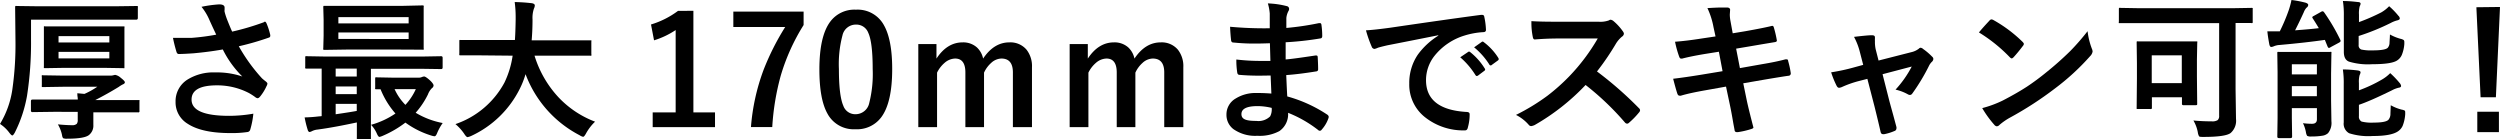 <svg xmlns="http://www.w3.org/2000/svg" viewBox="0 0 462.51 25.73"><path d="M0,22.93a17,17,0,0,0,2.27-6.28,58.53,58.53,0,0,0,.59-9.32L2.8,1.41q0-.25.06-.3a.42.42,0,0,1,.24,0l3.79.05H21.51l3.74-.05c.14,0,.22,0,.25.06a.51.51,0,0,1,0,.26V3.32c0,.21-.1.32-.29.32l-3.74,0H5.74V7.36A63.63,63.63,0,0,1,5,17.72a24.46,24.46,0,0,1-2.26,6.81c-.2.35-.35.53-.46.53s-.3-.17-.56-.51A6.71,6.71,0,0,0,0,22.93Zm9.88-2.24L6,20.74c-.19,0-.28-.1-.28-.3V18.72c0-.2.09-.3.28-.3l3.86,0h4.53c0-.09,0-.29-.05-.59s0-.42-.06-.57c.32,0,.77.07,1.35.11A14.5,14.5,0,0,0,18,16.05H11.73L8,16.11c-.15,0-.23,0-.26-.06a.47.47,0,0,1,0-.25V14.23a.59.59,0,0,1,0-.3.47.47,0,0,1,.25,0l3.73.06h8.79a1.65,1.65,0,0,0,.43-.06l.35-.08a2.16,2.16,0,0,1,1.07.56c.49.38.74.65.74.81s-.13.3-.37.39a5.48,5.48,0,0,0-.78.48q-2,1.23-4.32,2.42H21.7l3.84,0c.14,0,.23,0,.26,0a.47.47,0,0,1,0,.25v1.72a.23.23,0,0,1-.3.3l-3.84,0H17.27v.21l0,2.11a2.21,2.21,0,0,1-.85,1.91c-.58.43-1.91.65-4,.65a1.66,1.66,0,0,1-.75-.1,1.22,1.22,0,0,1-.19-.55,6.5,6.5,0,0,0-.77-2c1.06.1,1.92.15,2.59.15a1.21,1.21,0,0,0,.9-.25,1.11,1.11,0,0,0,.18-.74V20.69Zm9.18-15.8,3.69,0c.16,0,.25,0,.27,0a.66.66,0,0,1,0,.29l0,2.2V10.1l0,2.25c0,.14,0,.23,0,.26a.62.62,0,0,1-.26,0l-3.69-.06h-7l-3.67.06c-.15,0-.25,0-.28-.06a.42.42,0,0,1,0-.24l0-2.25V7.38l0-2.2c0-.16,0-.26,0-.3a.53.53,0,0,1,.27,0l3.67,0Zm1.17,1.8h-9.4V7.86h9.4Zm0,4.11V9.6h-9.4v1.2Z"/><path d="M40,6.41c-.63-1.33-1.07-2.29-1.33-2.88a10.36,10.36,0,0,0-1.39-2.27A22.25,22.25,0,0,1,40.55.81c.64,0,1,.19,1,.58v.4a1.34,1.34,0,0,0,0,.38A12.12,12.12,0,0,0,42,3.58c.45,1.14.77,1.9.95,2.27a46.81,46.81,0,0,0,5.85-1.73A.63.63,0,0,1,49,4c.09,0,.19.09.29.28A12.45,12.45,0,0,1,50,6.47a1.15,1.15,0,0,1,0,.16.32.32,0,0,1-.24.32,50.63,50.63,0,0,1-5.58,1.61,31.79,31.79,0,0,0,4.28,5.92c.15.14.4.35.74.61q.27.24.27.36a1,1,0,0,1-.16.48,8.53,8.53,0,0,1-1.1,1.82c-.21.28-.39.42-.56.42a.89.89,0,0,1-.45-.22,11.16,11.16,0,0,0-1.15-.74,12.75,12.75,0,0,0-5.93-1.42q-4.68,0-4.68,2.64,0,3,6.95,3a26.45,26.45,0,0,0,4.48-.4,15.37,15.37,0,0,1-.59,3,.6.6,0,0,1-.53.4,19.91,19.91,0,0,1-3.12.19q-5.26,0-7.89-1.71a4.63,4.63,0,0,1-2.26-4.08,4.71,4.71,0,0,1,2.21-4.11,9.07,9.07,0,0,1,5.14-1.32,14.65,14.65,0,0,1,5,.75,18.65,18.65,0,0,1-3.61-5c-1.82.32-3.62.55-5.4.71-1.27.09-2.18.13-2.75.13-.22,0-.37-.16-.45-.5A24.59,24.59,0,0,1,32,7l1.52,0c.66,0,1.32,0,2,0A41.7,41.7,0,0,0,40,6.41Z"/><path d="M56.36,21.72A25.56,25.56,0,0,0,59,21.53a3,3,0,0,0,.51-.05V12.69l-2.14,0h-.64a.44.44,0,0,1-.26-.05.51.51,0,0,1,0-.26V10.66a.44.44,0,0,1,.05-.26.6.6,0,0,1,.25,0l3.42.06h18l3.42-.06c.19,0,.28.1.28.3v1.77c0,.21-.09.31-.28.31l-3.42-.05H68.62v9.38l0,3.36c0,.15,0,.23,0,.26a.47.47,0,0,1-.25,0H66.29a.5.5,0,0,1-.27-.05.47.47,0,0,1,0-.25s0-.32,0-.9,0-1.23,0-1.88c-2.45.52-4.87,1-7.28,1.32a3,3,0,0,0-1,.28,1.53,1.53,0,0,1-.45.17c-.17,0-.3-.15-.38-.45A18.15,18.15,0,0,1,56.36,21.72ZM74.2,1.09,78.11,1c.15,0,.24,0,.27.07a.51.51,0,0,1,0,.27l0,2.28V6.6l0,2.29a.59.59,0,0,1,0,.3.66.66,0,0,1-.26,0L74.2,9.17H64l-3.91.06c-.16,0-.25,0-.28-.07a.68.68,0,0,1,0-.27l.06-2.29V3.66l-.06-2.28a.47.47,0,0,1,.06-.3s.12,0,.26,0L64,1.09ZM62.1,14.16H66V12.69H62.1Zm0,3.26H66V16H62.1ZM66,20.52V19.21H62.1v1.93C64.08,20.85,65.4,20.64,66,20.52ZM62.6,3.17V4.33h13V3.17Zm13,4.05V6h-13v1.2ZM68.65,23.09A15.29,15.29,0,0,0,73.16,21a15.57,15.57,0,0,1-2.75-4.48l-.72,0c-.15,0-.24,0-.28-.07s0-.12,0-.27V14.59c0-.16,0-.25.07-.28a.53.53,0,0,1,.25,0l3.07.06h4.73a1.42,1.42,0,0,0,.51-.11,1.43,1.43,0,0,1,.42-.11c.18,0,.51.21,1,.64s.75.83.75,1a.62.62,0,0,1-.29.51,3.23,3.23,0,0,0-.75,1.17,15,15,0,0,1-2.27,3.39,15.11,15.11,0,0,0,5,1.9,9.83,9.83,0,0,0-1,1.79c-.17.44-.33.66-.51.66a2.65,2.65,0,0,1-.56-.12A16.27,16.27,0,0,1,75,22.68a19.46,19.46,0,0,1-4.23,2.46,3,3,0,0,1-.56.19c-.15,0-.32-.21-.5-.64A5.75,5.75,0,0,0,68.65,23.09ZM75,19.4a10.77,10.77,0,0,0,1.93-2.91H73A10,10,0,0,0,75,19.4Z"/><path d="M88.81,10.24l-3.55,0c-.16,0-.25,0-.28-.06a.7.7,0,0,1,0-.28V7.66c0-.15,0-.24.06-.26s.12,0,.26,0l3.55,0h6.41c.06-.77.11-2,.14-3.79V3A20.76,20.76,0,0,0,95.22.38,31.9,31.9,0,0,1,98.44.6c.33.07.5.21.5.4a1.42,1.42,0,0,1-.16.59,5.29,5.29,0,0,0-.26,2c0,1.76-.09,3.05-.16,3.87h7.21l3.57,0c.15,0,.24,0,.26,0a.47.47,0,0,1,0,.25V10a.54.54,0,0,1,0,.3.47.47,0,0,1-.25,0l-3.57,0H98.89a19.74,19.74,0,0,0,4.5,7.77,18.12,18.12,0,0,0,6.7,4.44,9,9,0,0,0-1.63,2.1c-.25.47-.44.7-.59.7a2.06,2.06,0,0,1-.64-.29,21,21,0,0,1-10-11.3,16.31,16.31,0,0,1-1.06,2.69,18.88,18.88,0,0,1-9,8.74,3.06,3.06,0,0,1-.67.22c-.15,0-.37-.22-.64-.65a8.89,8.89,0,0,0-1.6-1.76,16.23,16.23,0,0,0,9.08-7.71,17.14,17.14,0,0,0,1.5-4.95Z"/><path d="M128.28,2V20.79h4v2.73H120.75V20.79H125V5.56a15.23,15.23,0,0,1-4,1.9l-.56-2.93a16.1,16.1,0,0,0,5-2.52Z"/><path d="M148.67,2.15V4.63A37.6,37.6,0,0,0,144.44,14a45.81,45.81,0,0,0-1.57,9.51h-3.94a38.72,38.72,0,0,1,2.34-10.6,46.85,46.85,0,0,1,4-7.92h-9.6V2.15Z"/><path d="M158.35,1.79a5.53,5.53,0,0,1,5.19,2.89q1.52,2.69,1.52,8.09,0,6.18-2,8.89a5.58,5.58,0,0,1-4.8,2.25A5.5,5.5,0,0,1,153.07,21c-1-1.8-1.48-4.52-1.48-8.15q0-6.15,2-8.83A5.56,5.56,0,0,1,158.35,1.79Zm0,2.76a2.53,2.53,0,0,0-2.49,2,20.76,20.76,0,0,0-.66,6.22c0,3.31.28,5.58.82,6.8a2.33,2.33,0,0,0,2.26,1.56,2.59,2.59,0,0,0,2.54-2.1,21.92,21.92,0,0,0,.63-6.26c0-3.29-.27-5.52-.82-6.71A2.35,2.35,0,0,0,158.35,4.55Z"/><path d="M173.25,8.15v2.69c1.31-2,2.93-3,4.84-3a3.8,3.8,0,0,1,2.64.93,3.92,3.92,0,0,1,1.15,2.07q2-3,4.86-3a3.91,3.91,0,0,1,3.18,1.36,4.93,4.93,0,0,1,1,3.26V23.52h-3.53V13.41q0-2.58-2.13-2.58a2.89,2.89,0,0,0-1.9.82,5.36,5.36,0,0,0-1.31,1.79V23.52H178.6V13.41c0-1.72-.64-2.58-1.9-2.58a3.1,3.1,0,0,0-1.95.8,5.64,5.64,0,0,0-1.39,1.81V23.52h-3.47V8.15Z"/><path d="M201.25,8.15v2.69c1.31-2,2.93-3,4.84-3a3.8,3.8,0,0,1,2.64.93,3.92,3.92,0,0,1,1.15,2.07q2-3,4.86-3a3.91,3.91,0,0,1,3.18,1.36,4.93,4.93,0,0,1,1,3.26V23.52h-3.53V13.41q0-2.58-2.13-2.58a2.89,2.89,0,0,0-1.9.82,5.36,5.36,0,0,0-1.31,1.79V23.52H206.6V13.41c0-1.72-.64-2.58-1.9-2.58a3.1,3.1,0,0,0-1.95.8,5.64,5.64,0,0,0-1.39,1.81V23.52h-3.47V8.15Z"/><path d="M235.21,17.31c-.07-1.75-.12-2.86-.14-3.34L233,14c-1.32,0-2.53-.05-3.66-.15-.27,0-.42-.16-.45-.47a14,14,0,0,1-.16-2.37,38.15,38.15,0,0,0,4.51.26c.58,0,1.18,0,1.79,0L234.94,8q-1.66.06-2.82.06a36.87,36.87,0,0,1-3.88-.19.42.42,0,0,1-.48-.4c-.08-.69-.15-1.52-.19-2.52a69.2,69.2,0,0,0,7.34.28c0-.54,0-1.45,0-2.72a8.89,8.89,0,0,0-.35-1.88,16.13,16.13,0,0,1,3.53.51.51.51,0,0,1,.4.53.61.61,0,0,1-.08.3,3.41,3.41,0,0,0-.43,1.36q0,.31,0,.84c0,.41,0,.73,0,1A52.13,52.13,0,0,0,244,4.28l.21,0c.16,0,.25.13.27.37a15.08,15.08,0,0,1,.14,2q0,.4-.3.45a57.62,57.62,0,0,1-6.47.72l0,3.18q1.26-.09,5.48-.73a.84.84,0,0,1,.23,0c.13,0,.2.09.22.26.06,1.07.08,1.83.08,2.3,0,.23-.14.37-.42.39-2,.32-3.79.55-5.48.67.08,1.89.14,3.21.19,3.95a25.66,25.66,0,0,1,7.42,3.38.58.58,0,0,1,.25.4,1.11,1.11,0,0,1-.06.27,6.13,6.13,0,0,1-1.23,2.08.41.41,0,0,1-.67.08,22.46,22.46,0,0,0-5.56-3.18,3.78,3.78,0,0,1-1.62,3.39,7.73,7.73,0,0,1-4.07.86,7,7,0,0,1-4.42-1.23,3.29,3.29,0,0,1-1.29-2.68,3.39,3.39,0,0,1,1.73-3,6.91,6.91,0,0,1,3.87-1C233.44,17.2,234.34,17.24,235.21,17.31Zm.06,2.65a11.29,11.29,0,0,0-2.6-.33c-2,0-3,.49-3,1.48s.92,1.26,2.77,1.26a3.08,3.08,0,0,0,2.54-.84A2.78,2.78,0,0,0,235.27,20Z"/><path d="M252.71,5.61c1-.05,2.48-.21,4.46-.48Q268.28,3.5,274,2.75l.17,0c.25,0,.39.11.42.32a13.58,13.58,0,0,1,.32,2.46q0,.42-.54.42a14.28,14.28,0,0,0-3.41.62,11.34,11.34,0,0,0-5.58,3.77,7.25,7.25,0,0,0-1.56,4.49q0,5.42,7.45,5.88c.41,0,.62.14.62.42a8.73,8.73,0,0,1-.32,2.41c-.07.39-.25.58-.52.58a11.39,11.39,0,0,1-7.41-2.43,7.65,7.65,0,0,1-2.92-6.22,9.28,9.28,0,0,1,1.59-5.37,13.58,13.58,0,0,1,3.78-3.5V6.52q-5,1-9.41,1.86c-1,.23-1.55.38-1.76.45a3,3,0,0,1-.62.22.58.58,0,0,1-.53-.42A21.48,21.48,0,0,1,252.71,5.61Zm17.42,5,1.48-1a.34.34,0,0,1,.17-.07.46.46,0,0,1,.25.13,11.63,11.63,0,0,1,2.65,3,.28.28,0,0,1,.08.19.3.3,0,0,1-.15.24l-1.17.88a.46.46,0,0,1-.23.08c-.09,0-.17-.06-.25-.18A14.5,14.5,0,0,0,270.13,10.58Zm2.57-1.84,1.41-1a.28.28,0,0,1,.18-.08.39.39,0,0,1,.23.12,10.87,10.87,0,0,1,2.66,2.88.51.51,0,0,1,.09.25.34.34,0,0,1-.17.26L276,12a.28.28,0,0,1-.48-.08A13.39,13.39,0,0,0,272.7,8.74Z"/><path d="M295.45,13.22A67.61,67.61,0,0,1,303.2,20a.58.58,0,0,1,.22.39.65.65,0,0,1-.19.41,14.84,14.84,0,0,1-1.87,1.92.53.53,0,0,1-.35.16.6.6,0,0,1-.39-.22,50.74,50.74,0,0,0-7.28-6.94,40.66,40.66,0,0,1-9.4,7.4,2.4,2.4,0,0,1-.65.21.59.59,0,0,1-.47-.24,7.67,7.67,0,0,0-2.36-1.83,38.58,38.58,0,0,0,5.8-3.53,36.65,36.65,0,0,0,4.06-3.61,36.17,36.17,0,0,0,5.27-7l-7.22,0c-1.44,0-2.92.06-4.43.18-.19,0-.31-.14-.37-.48a13,13,0,0,1-.25-2.91c1,.07,2.58.11,4.73.11h7.7a4.66,4.66,0,0,0,1.93-.26.47.47,0,0,1,.31-.11,1.12,1.12,0,0,1,.48.22,10,10,0,0,1,1.82,2,.88.88,0,0,1,.14.36.76.76,0,0,1-.37.56A5.27,5.27,0,0,0,299,8,48.17,48.17,0,0,1,295.45,13.22Z"/><path d="M317.38,6.74,317,5a14.12,14.12,0,0,0-1.12-3.5c1.13-.07,2-.11,2.57-.11.39,0,.75,0,1.07,0s.56.16.56.41l-.06.88a6.83,6.83,0,0,0,.11,1.13l.43,2.35,2.3-.38c2.42-.43,4.09-.77,5-1,.15,0,.26.1.31.31a20.19,20.19,0,0,1,.56,2.41q0,.25-.42.3l-2.46.41-2.22.38L321.19,9l.7,3.6,4.06-.72c1.75-.29,3.21-.59,4.39-.91l.2,0c.17,0,.26.12.28.34a15.82,15.82,0,0,1,.48,2.23.43.43,0,0,1-.43.48c-.63.08-2.12.32-4.49.72l-3.87.67.64,3.12c.24,1.14.66,2.83,1.24,5.06v0c0,.1-.12.19-.37.27a15.09,15.09,0,0,1-2.54.59h-.1c-.28,0-.44-.11-.47-.34s-.12-.63-.24-1.3c-.25-1.49-.47-2.65-.65-3.48l-.7-3.31-3.81.68c-1.86.33-3.38.65-4.54,1a.71.71,0,0,1-.24,0c-.19,0-.32-.12-.41-.36-.21-.63-.47-1.56-.78-2.77,1.45-.17,3.18-.42,5.21-.75l3.93-.65L318,9.57l-2.63.42c-1.67.28-3.06.56-4.17.85l-.19,0c-.15,0-.26-.11-.34-.32a18.44,18.44,0,0,1-.78-2.8c1.39-.1,3.05-.3,5-.61Z"/><path d="M345.47,14.59l-1.64.42a19.29,19.29,0,0,0-3.09,1.1,1.71,1.71,0,0,1-.5.13c-.18,0-.34-.13-.47-.39a17,17,0,0,1-1-2.47,35.62,35.62,0,0,0,4.25-.92l1.68-.46-.61-2.35A12.1,12.1,0,0,0,343,6.82c1.69-.2,2.77-.3,3.27-.3s.6.15.6.44a.5.5,0,0,1,0,.12,4.91,4.91,0,0,0,0,.55A6.55,6.55,0,0,0,347,9.09l.54,2.11,6.07-1.55A3.48,3.48,0,0,0,355,9a.48.48,0,0,1,.33-.17.91.91,0,0,1,.48.25,11.46,11.46,0,0,1,1.65,1.41.58.58,0,0,1,.22.42.84.84,0,0,1-.31.56,2.83,2.83,0,0,0-.44.59,36.52,36.52,0,0,1-3.16,5.26.56.56,0,0,1-.42.25.9.9,0,0,1-.42-.14,8.55,8.55,0,0,0-2.25-.85,19.4,19.4,0,0,0,3-4.27l-5.4,1.42,1.29,5.07c.15.56.39,1.42.71,2.58l.57,2.12a.92.92,0,0,1,0,.26.52.52,0,0,1-.4.49,9.21,9.21,0,0,1-1.84.57,1.76,1.76,0,0,1-.27,0c-.22,0-.36-.15-.43-.45-.21-.95-.58-2.51-1.12-4.68Z"/><path d="M366.11,6q.69-.85,1.95-2.19a.5.5,0,0,1,.4-.22,1,1,0,0,1,.37.14,25.19,25.19,0,0,1,5.34,4c.17.17.25.3.25.4a.64.64,0,0,1-.17.36c-.61.81-1.19,1.51-1.73,2.1-.16.15-.27.22-.34.22s-.21-.07-.36-.22A28.61,28.61,0,0,0,366.11,6Zm.61,14a20.39,20.39,0,0,0,3.79-1.4c1.8-.93,3.3-1.8,4.5-2.58a44.12,44.12,0,0,0,3.55-2.63A58.5,58.5,0,0,0,383,9.45a42.52,42.52,0,0,0,3.21-3.68A13.52,13.52,0,0,0,387,9a1.49,1.49,0,0,1,.14.53,1.55,1.55,0,0,1-.45.85,43.37,43.37,0,0,1-6.44,5.93,64,64,0,0,1-8.45,5.48,11.56,11.56,0,0,0-1.87,1.3.77.77,0,0,1-.51.28.72.72,0,0,1-.48-.3A19.19,19.19,0,0,1,366.72,20Z"/><path d="M395.77,4.28l-3.5,0c-.15,0-.24,0-.27,0A.47.47,0,0,1,392,4V1.74a.47.47,0,0,1,.05-.28.66.66,0,0,1,.26,0l3.5.06H413l3.5-.06c.15,0,.24,0,.26.06s0,.12,0,.26V4c0,.15,0,.24-.05.26a.47.47,0,0,1-.25,0h-.87l-2,0V16.54l.08,5.46a3,3,0,0,1-1,2.61c-.63.48-2.31.72-5,.72-.47,0-.75,0-.84-.13a2.15,2.15,0,0,1-.23-.75,6.79,6.79,0,0,0-.81-2.16c1,.1,2.17.16,3.4.16a1.83,1.83,0,0,0,1.09-.23,1,1,0,0,0,.27-.81V4.28Zm2,15.89h-2.22c-.14,0-.23,0-.26-.06s0-.12,0-.26l.05-5.26V11.65l-.05-3.72c0-.16,0-.25.05-.27a.47.47,0,0,1,.25,0l3.15,0h4.36l3.13,0c.15,0,.24,0,.27,0a.49.49,0,0,1,0,.26L406.44,11v3.14l.05,5c0,.15,0,.24-.05.27a.44.44,0,0,1-.26.05H404a.39.39,0,0,1-.28-.07.4.4,0,0,1-.05-.25V18h-5.56v1.87a.45.45,0,0,1-.05.27A.49.49,0,0,1,397.76,20.17Zm.31-9.93v5.14h5.56V10.24Z"/><path d="M430,2.32a35.82,35.82,0,0,1,2.94,5,.59.59,0,0,1,.08.25c0,.11-.09.21-.27.31l-1.6.86a.61.61,0,0,1-.29.13c-.08,0-.16-.09-.25-.26l-.5-1.23c-2.3.33-5.09.65-8.37.94a3.22,3.22,0,0,0-1.12.26,1.43,1.43,0,0,1-.42.11q-.25,0-.36-.45c-.17-.91-.3-1.72-.37-2.44,1,0,1.81,0,2.3,0a33.62,33.62,0,0,0,1.65-3.9,14.54,14.54,0,0,0,.51-1.9,19.24,19.24,0,0,1,2.65.51c.3.11.45.24.45.41a.65.65,0,0,1-.31.5,2.54,2.54,0,0,0-.5.82c-.63,1.39-1.18,2.51-1.62,3.37,2-.15,3.43-.28,4.39-.4-.39-.66-.76-1.25-1.11-1.79a.5.5,0,0,1-.1-.22c0-.08.1-.17.29-.26l1.34-.75a.53.53,0,0,1,.27-.1C429.79,2.09,429.9,2.17,430,2.32Zm-3.95,20.47a13.8,13.8,0,0,0,1.68.11c.61,0,.91-.28.91-.83V20H424v1.82l.05,3.44c0,.2-.1.29-.31.29h-2.13c-.2,0-.3-.09-.3-.29l.05-3.44V13.37l-.05-3.49c0-.15,0-.24.05-.27a.49.49,0,0,1,.26,0l3,0h3.5l2.92,0a.47.47,0,0,1,.28,0,.66.66,0,0,1,0,.26l-.06,3.75v5l.06,3.8a3,3,0,0,1-.62,2.21,2,2,0,0,1-1,.47,12.06,12.06,0,0,1-2.06.15,1.5,1.5,0,0,1-.81-.12,1.9,1.9,0,0,1-.23-.71A6.46,6.46,0,0,0,426.06,22.79Zm2.59-10.9H424v1.88h4.63ZM424,17.8h4.63V15.93H424ZM442,1.15a14,14,0,0,1,1.73,1.79.69.69,0,0,1,.24.48q0,.22-.39.33a5.3,5.3,0,0,0-1.29.5,42,42,0,0,1-5.93,2.41V8.31a.8.8,0,0,0,.48.85,8.38,8.38,0,0,0,2.12.16c1.55,0,2.49-.16,2.8-.5a1.43,1.43,0,0,0,.31-.85c0-.2.05-.73.08-1.59a8.64,8.64,0,0,0,2,.81,1.67,1.67,0,0,1,.56.23.62.62,0,0,1,.1.4c0,.07,0,.18,0,.33a6.63,6.63,0,0,1-.46,2,2.32,2.32,0,0,1-.82,1c-.68.49-2.24.73-4.68.73a12.11,12.11,0,0,1-4.28-.48c-.64-.25-.95-.85-.95-1.82V2.94a17.08,17.08,0,0,0-.17-2.75c1.06,0,2,.1,2.79.19.32,0,.48.14.48.32a1.44,1.44,0,0,1-.17.48,5.16,5.16,0,0,0-.13,1.53V4.09a35.94,35.94,0,0,0,4.11-1.79A6.4,6.4,0,0,0,442,1.15Zm.32,18.33a8.11,8.11,0,0,0,2,.8,2,2,0,0,1,.55.17.4.4,0,0,1,.1.3,3.91,3.91,0,0,1,0,.44,7.14,7.14,0,0,1-.47,2.09,2.45,2.45,0,0,1-.84,1c-.84.59-2.39.88-4.65.88a11.77,11.77,0,0,1-4.41-.51,2,2,0,0,1-1-2V15.56a16.91,16.91,0,0,0-.16-2.71c1.06,0,2,.09,2.79.19.32.06.48.17.48.34a1.4,1.4,0,0,1-.17.51,4.66,4.66,0,0,0-.13,1.48v1.34a25.94,25.94,0,0,0,4.27-2,7.1,7.1,0,0,0,1.52-1.18,16.93,16.93,0,0,1,1.74,1.82,1.09,1.09,0,0,1,.27.54c0,.19-.15.3-.45.34a5.07,5.07,0,0,0-1.26.49q-4.08,2-6.09,2.67v2.1a1,1,0,0,0,.5,1,7.66,7.66,0,0,0,2.24.19c1.47,0,2.37-.17,2.71-.51a1.67,1.67,0,0,0,.38-1C442.24,20.88,442.27,20.34,442.3,19.48Z"/><path d="M462.51,1.29,461.75,18h-2.83l-.78-16.66Zm-4.2,19.38h4v3.78h-4Z"/></svg>